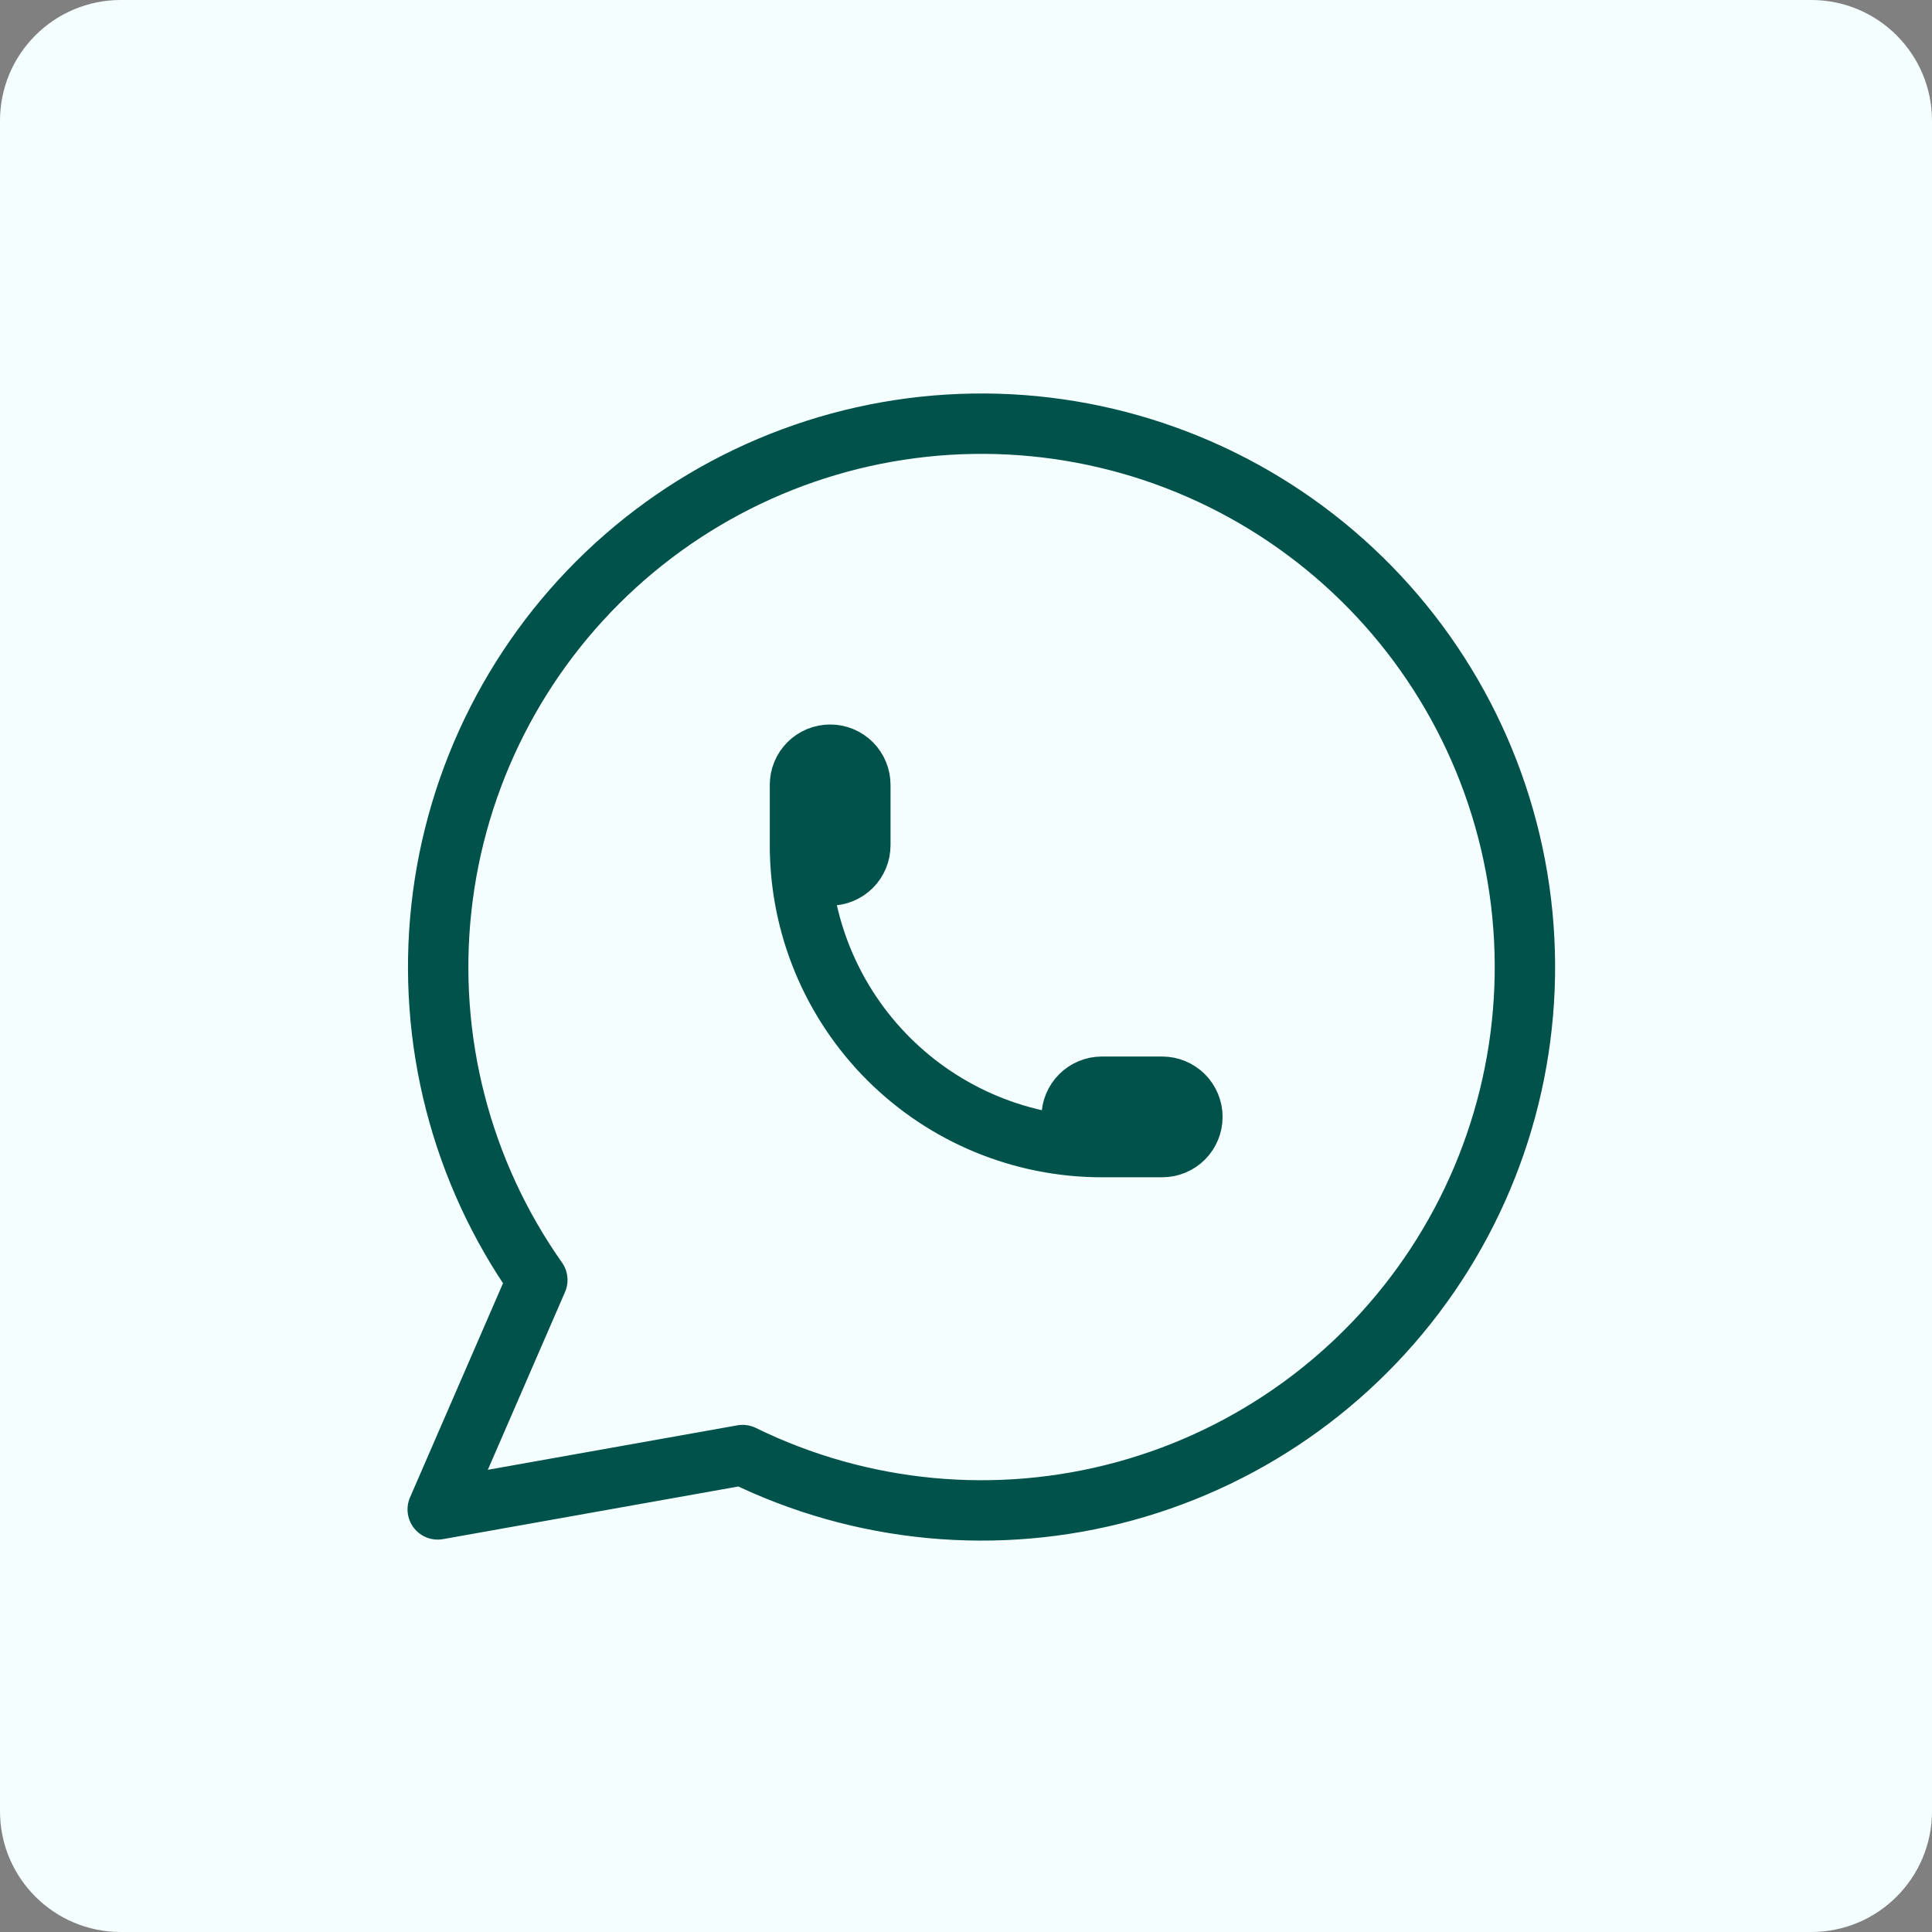 <svg width="64" height="64" viewBox="0 0 64 64" fill="none" xmlns="http://www.w3.org/2000/svg">
<rect x="0" y="0" width="64" height="64" fill="#808080" stroke="none"/>
<path d="M0 4C0 1.791 1.791 0 4 0H60C62.209 0 64 1.791 64 4V60C64 62.209 62.209 64 60 64H4C1.791 64 0 62.209 0 60V4Z" fill="#F5FEFF"/>
<g clip-path="url(#clip0_177_1800)">
<path d="M14.5 50.001L17.8 42.401C15.275 38.817 14.145 34.435 14.622 30.077C15.099 25.719 17.15 21.685 20.389 18.732C23.629 15.779 27.835 14.109 32.219 14.037C36.602 13.965 40.861 15.495 44.196 18.34C47.532 21.184 49.714 25.149 50.334 29.489C50.954 33.828 49.969 38.245 47.564 41.91C45.159 45.576 41.499 48.237 37.271 49.395C33.043 50.553 28.537 50.129 24.6 48.201L14.5 50.001Z" stroke="#00524B" stroke-width="2" stroke-linecap="round" stroke-linejoin="round"/>
<path d="M26.5 28C26.5 28.265 26.605 28.519 26.793 28.707C26.98 28.894 27.235 29 27.5 29C27.765 29 28.02 28.894 28.207 28.707C28.395 28.519 28.5 28.265 28.5 28V26C28.5 25.734 28.395 25.48 28.207 25.292C28.02 25.105 27.765 25 27.5 25C27.235 25 26.98 25.105 26.793 25.292C26.605 25.48 26.5 25.734 26.5 26V28ZM26.5 28C26.5 30.652 27.554 33.195 29.429 35.071C31.304 36.946 33.848 37.999 36.5 37.999M36.5 37.999H38.5C38.765 37.999 39.02 37.894 39.207 37.707C39.395 37.519 39.5 37.265 39.5 36.999C39.5 36.734 39.395 36.48 39.207 36.292C39.02 36.105 38.765 35.999 38.5 35.999H36.5C36.235 35.999 35.98 36.105 35.793 36.292C35.605 36.48 35.5 36.734 35.5 36.999C35.5 37.265 35.605 37.519 35.793 37.707C35.98 37.894 36.235 37.999 36.5 37.999Z" stroke="#00524B" stroke-width="2" stroke-linecap="round" stroke-linejoin="round"/>
</g>
<defs>
<clipPath id="clip0_177_1800">
<rect width="48" height="48" fill="white" transform="translate(8.5 8)"/>
</clipPath>
</defs>
</svg>

